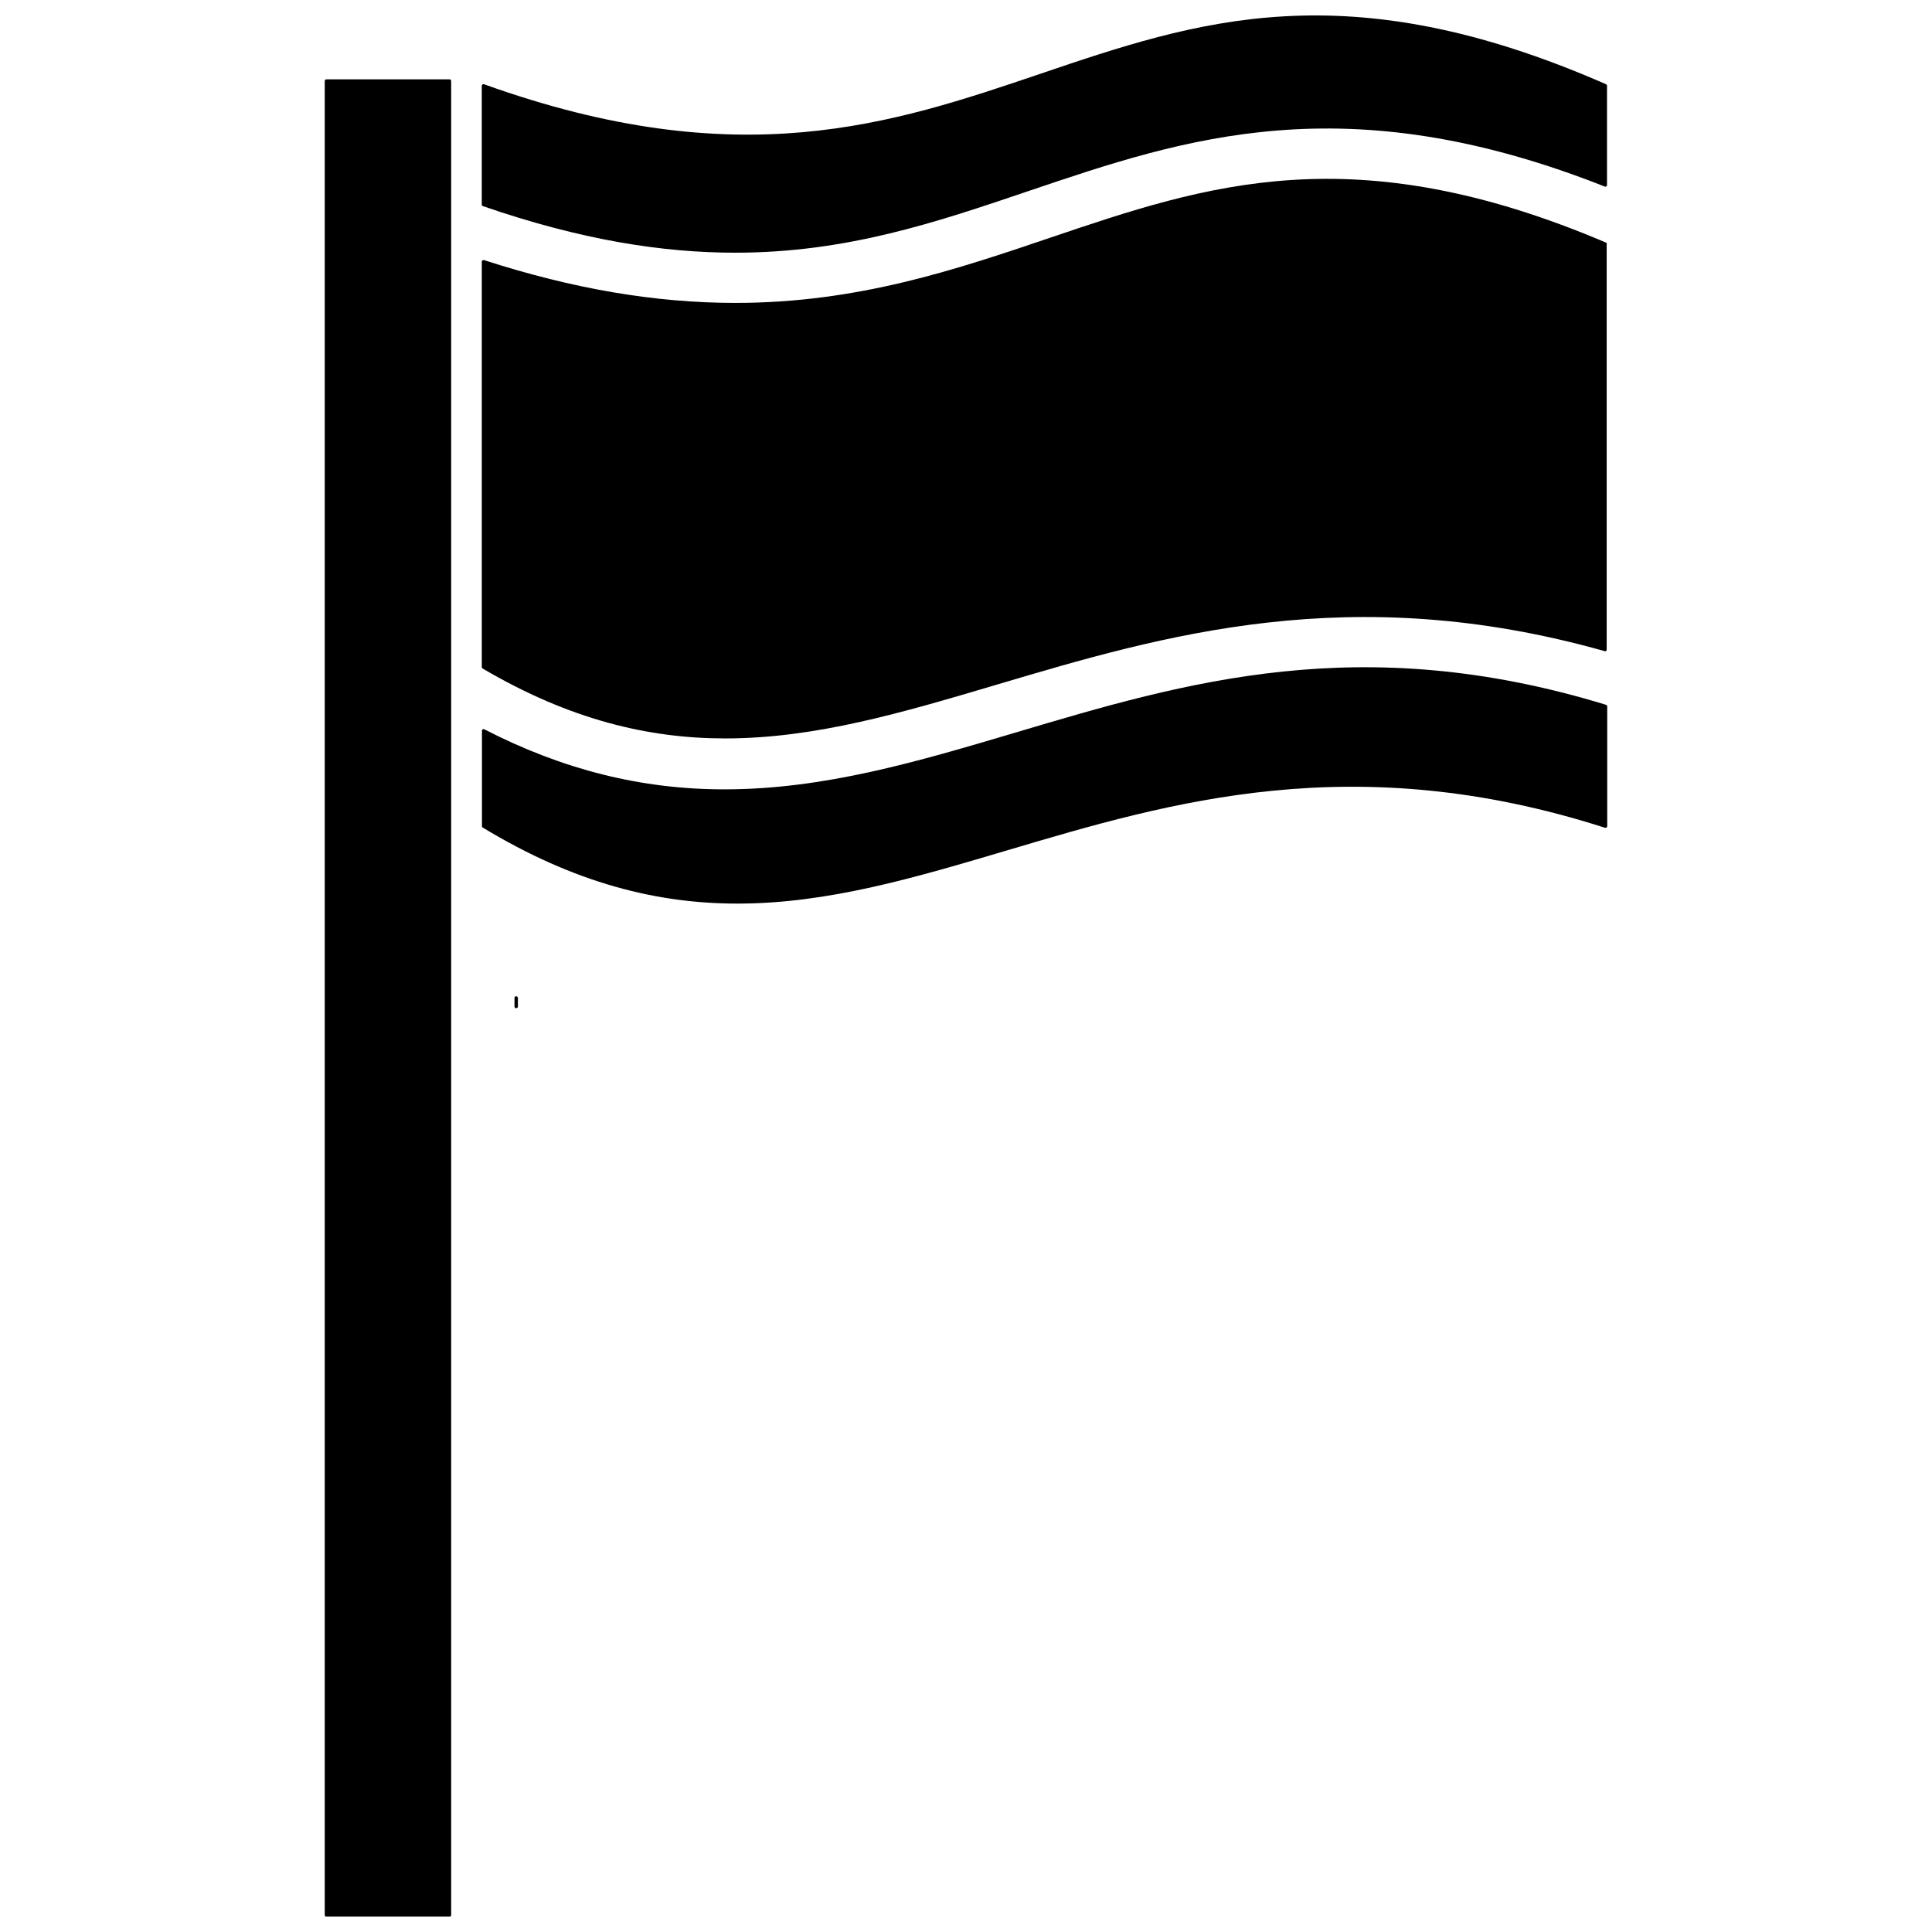 <?xml version="1.0" encoding="UTF-8"?>
<!-- Uploaded to: ICON Repo, www.iconrepo.com, Generator: ICON Repo Mixer Tools -->
<svg width="800px" height="800px" version="1.1" viewBox="144 144 512 512" xmlns="http://www.w3.org/2000/svg">
 <defs>
  <clipPath id="b">
   <path d="m230 165h34v486.9h-34z"/>
  </clipPath>
  <clipPath id="a">
   <path d="m271 148.09h299v62.906h-299z"/>
  </clipPath>
 </defs>
 <g clip-path="url(#b)">
  <path d="m263.11 165.02h-32.598c-0.25 0-0.453 0.203-0.453 0.453v486.02c0 0.25 0.203 0.453 0.453 0.453h32.598c0.25 0 0.453-0.203 0.453-0.453v-486.02c0-0.254-0.199-0.453-0.453-0.453z"/>
 </g>
 <g clip-path="url(#a)">
  <path d="m569.63 166.33c-68.973-30.23-108.37-16.879-150.09-2.719-39.145 13.25-79.602 27.004-147.26 2.719-0.152-0.051-0.301-0.051-0.402 0.051-0.102 0.102-0.203 0.203-0.203 0.352v31.488c0 0.203 0.102 0.352 0.301 0.402 25.945 8.969 47.609 12.344 66.855 12.344 29.574 0 53.352-8.062 77.988-16.426 41.113-13.902 83.633-28.312 152.45-1.105 0.152 0.051 0.301 0.051 0.402-0.051 0.102-0.102 0.203-0.203 0.203-0.352v-26.301c0-0.203-0.102-0.352-0.25-0.402z"/>
 </g>
 <path d="m569.63 208.3c-67.008-28.516-105.9-15.316-147.16-1.359-25.141 8.516-51.137 17.332-83.582 17.332-21.109 0-42.926-3.68-66.605-11.336-0.152-0.051-0.25 0-0.402 0.051-0.102 0.102-0.203 0.203-0.203 0.352v107.46c0 0.152 0.102 0.301 0.203 0.352 23.125 13.602 44.031 18.539 64.285 18.539 23.98 0 47.055-6.852 71.996-14.258 43.984-13.047 93.809-27.859 161.12-8.867 0.152 0.051 0.25 0 0.352-0.051 0.102-0.102 0.152-0.203 0.152-0.352v-107.46c0.102-0.152 0-0.305-0.148-0.402z"/>
 <path d="m569.58 330.77c-64.941-19.852-111.39-6.047-156.43 7.356-26.098 7.758-50.785 15.062-77.184 15.062-21.965 0-42.773-5.188-63.633-15.922-0.152-0.051-0.301-0.051-0.402 0-0.152 0.102-0.203 0.203-0.203 0.352v25.34c0 0.152 0.102 0.301 0.203 0.352 24.535 14.863 46.402 20.152 67.512 20.152 23.98 0 47.004-6.852 71.793-14.207 42.977-12.746 91.645-27.207 158.09-5.894 0.152 0.051 0.25 0 0.402-0.051 0.102-0.102 0.203-0.203 0.203-0.352v-31.789c-0.051-0.195-0.152-0.348-0.352-0.398z"/>
 <path d="m280.8 408.01c-0.25 0-0.453 0.203-0.453 0.453v2.266c0 0.25 0.203 0.453 0.453 0.453s0.453-0.203 0.453-0.453v-2.266c-0.051-0.25-0.25-0.453-0.453-0.453z"/>
</svg>